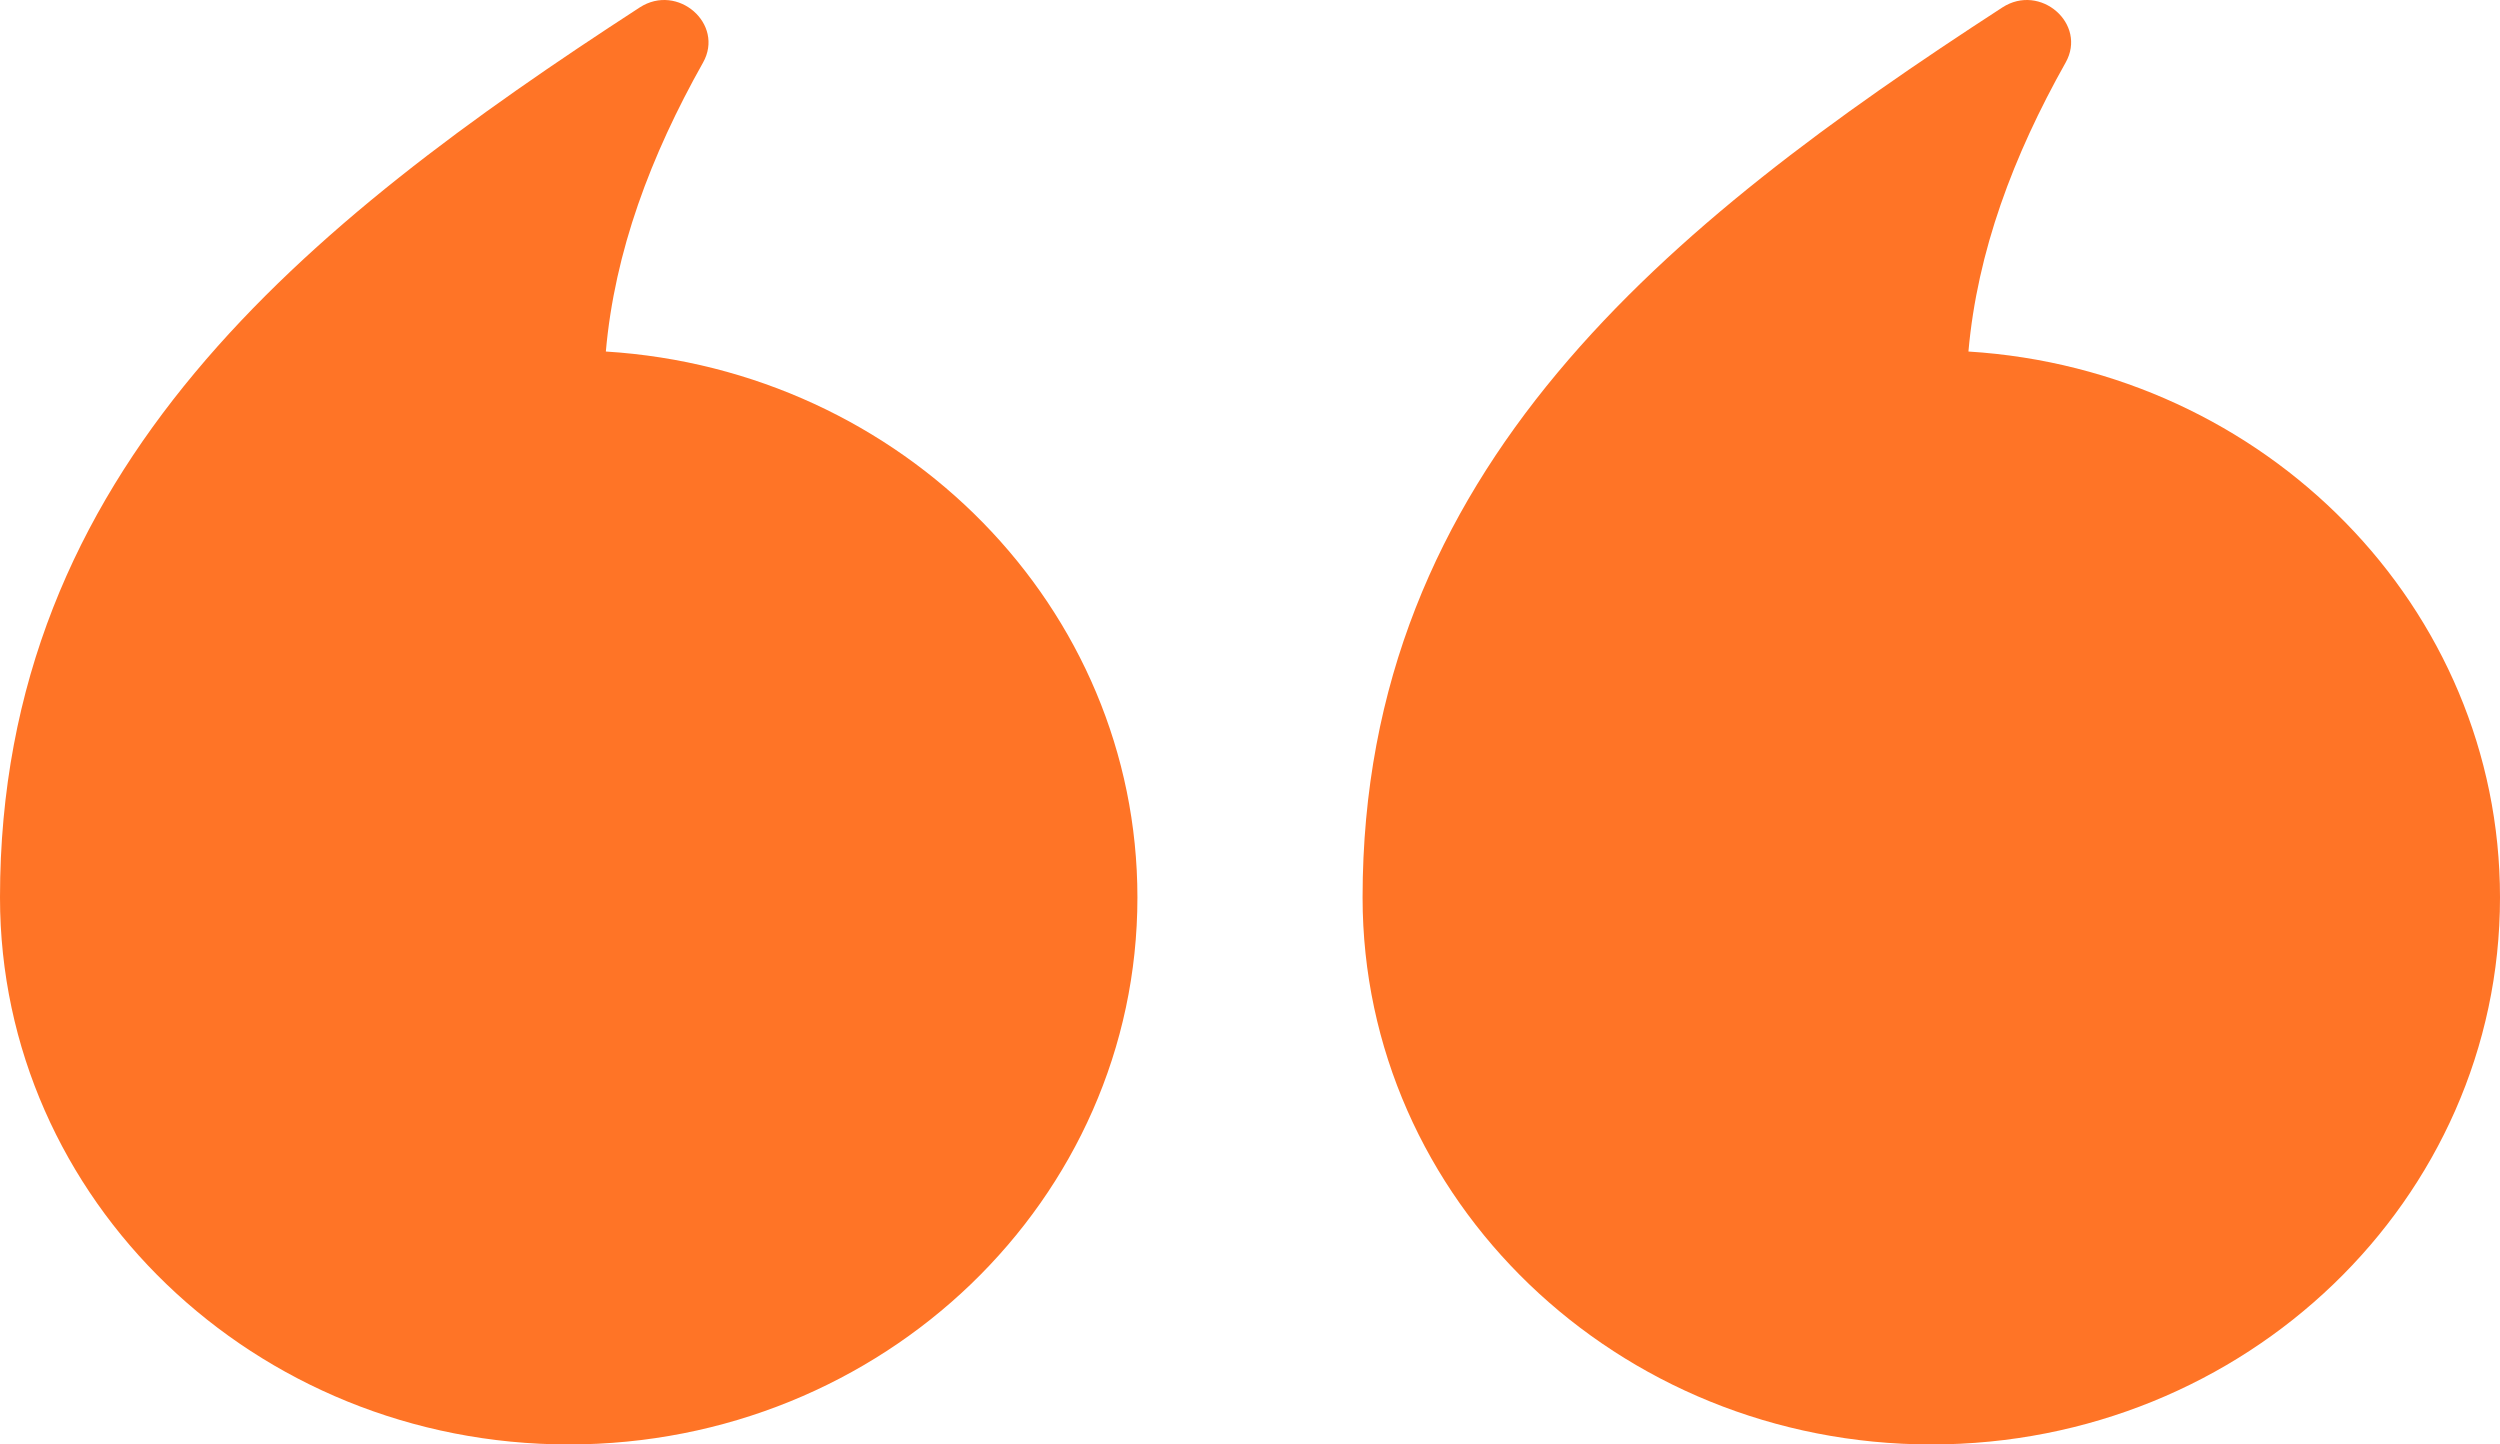 <svg width="180" height="104" viewBox="0 0 180 104" fill="none" xmlns="http://www.w3.org/2000/svg">
    <path fill-rule="evenodd" clip-rule="evenodd"
          d="M139.056 104C116.441 104 98.106 86.368 98.106 64.614C98.106 33.739 120.156 16.126 144.174 0.534C146.904 -1.234 150.294 1.723 148.723 4.509C144.955 11.211 142.364 18.107 141.727 25.31C163.097 26.637 180 43.725 180 64.614C180 86.368 161.666 104 139.056 104Z"
          fill="#FF7426"/>
    <path fill-rule="evenodd" clip-rule="evenodd"
          d="M40.944 104C18.334 104 0 86.368 0 64.614C0 33.739 22.045 16.126 46.063 0.534C48.792 -1.234 52.183 1.723 50.617 4.509C46.848 11.211 44.253 18.107 43.621 25.31C64.986 26.637 81.894 43.725 81.894 64.614C81.894 86.368 63.559 104 40.944 104Z"
          fill="#FF7426"/>
    <defs>
        <linearGradient id="paint0_linear_3176:2870" x1="98.106" y1="104" x2="182.975" y2="101.513"
                        gradientUnits="userSpaceOnUse">
            <stop stop-color="#FF7426"/>
            <stop offset="1" stop-color="#FF7426"/>
        </linearGradient>
        <linearGradient id="paint1_linear_3176:2870" x1="0" y1="104" x2="84.869" y2="101.513"
                        gradientUnits="userSpaceOnUse">
            <stop stop-color="#FF7426"/>
            <stop offset="1" stop-color="#FF7426"/>
        </linearGradient>
    </defs>
</svg>
